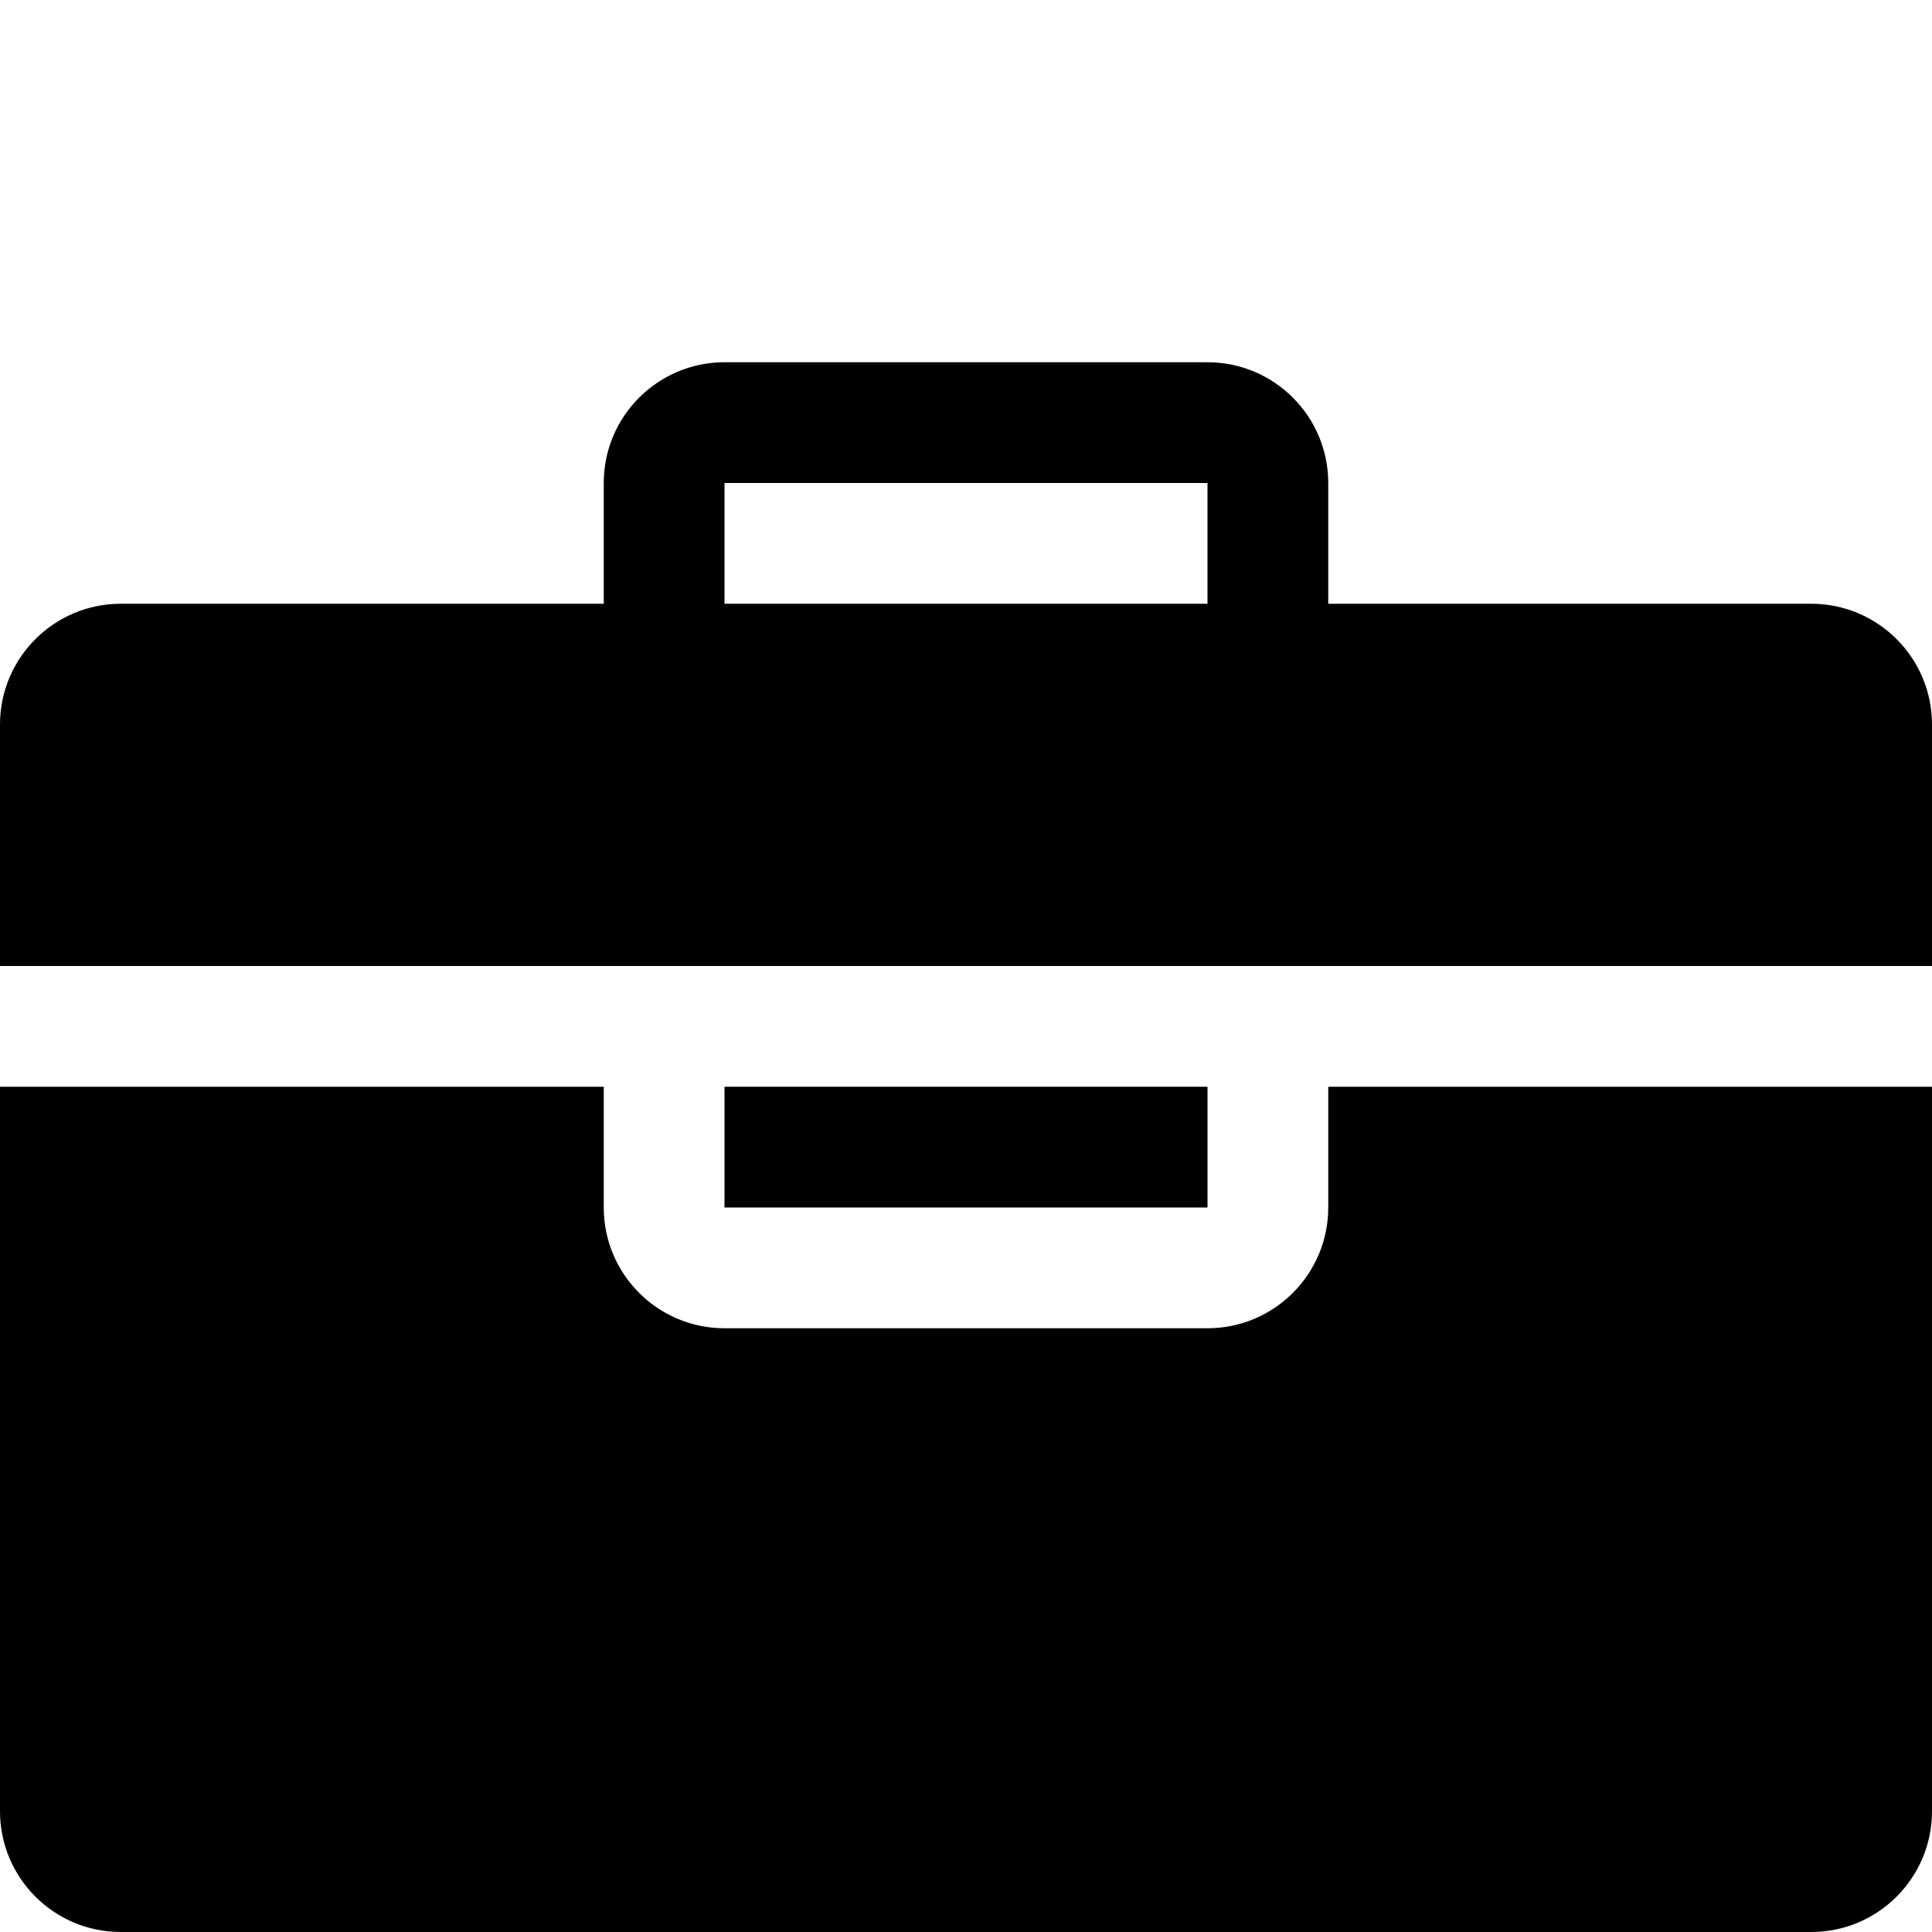 <?xml version="1.0" encoding="utf-8"?>
<!-- Generator: Adobe Illustrator 16.0.4, SVG Export Plug-In . SVG Version: 6.00 Build 0)  -->
<!DOCTYPE svg PUBLIC "-//W3C//DTD SVG 1.1//EN" "http://www.w3.org/Graphics/SVG/1.1/DTD/svg11.dtd">
<svg version="1.1" id="Capa_1" xmlns="http://www.w3.org/2000/svg" xmlns:xlink="http://www.w3.org/1999/xlink" x="0px" y="0px"
	 width="16px" height="16px" viewBox="0 0 16 16" enable-background="new 0 0 16 16" xml:space="preserve">
<g>
	<path d="M15,5h-4V4c0-0.552-0.448-1-1-1H6C5.448,3,5,3.448,5,4v1H1C0.448,5,0,5.448,0,6v2h16V6C16,5.448,15.552,5,15,5z M10,5H6V4
		h4V5z"/>
	<rect x="6" y="9" width="4" height="1"/>
	<path d="M11,10c0,0.552-0.448,1-1,1H6c-0.552,0-1-0.448-1-1V9H0v6c0,0.552,0.448,1,1,1h14c0.552,0,1-0.448,1-1V9h-5V10z"/>
</g>
</svg>
